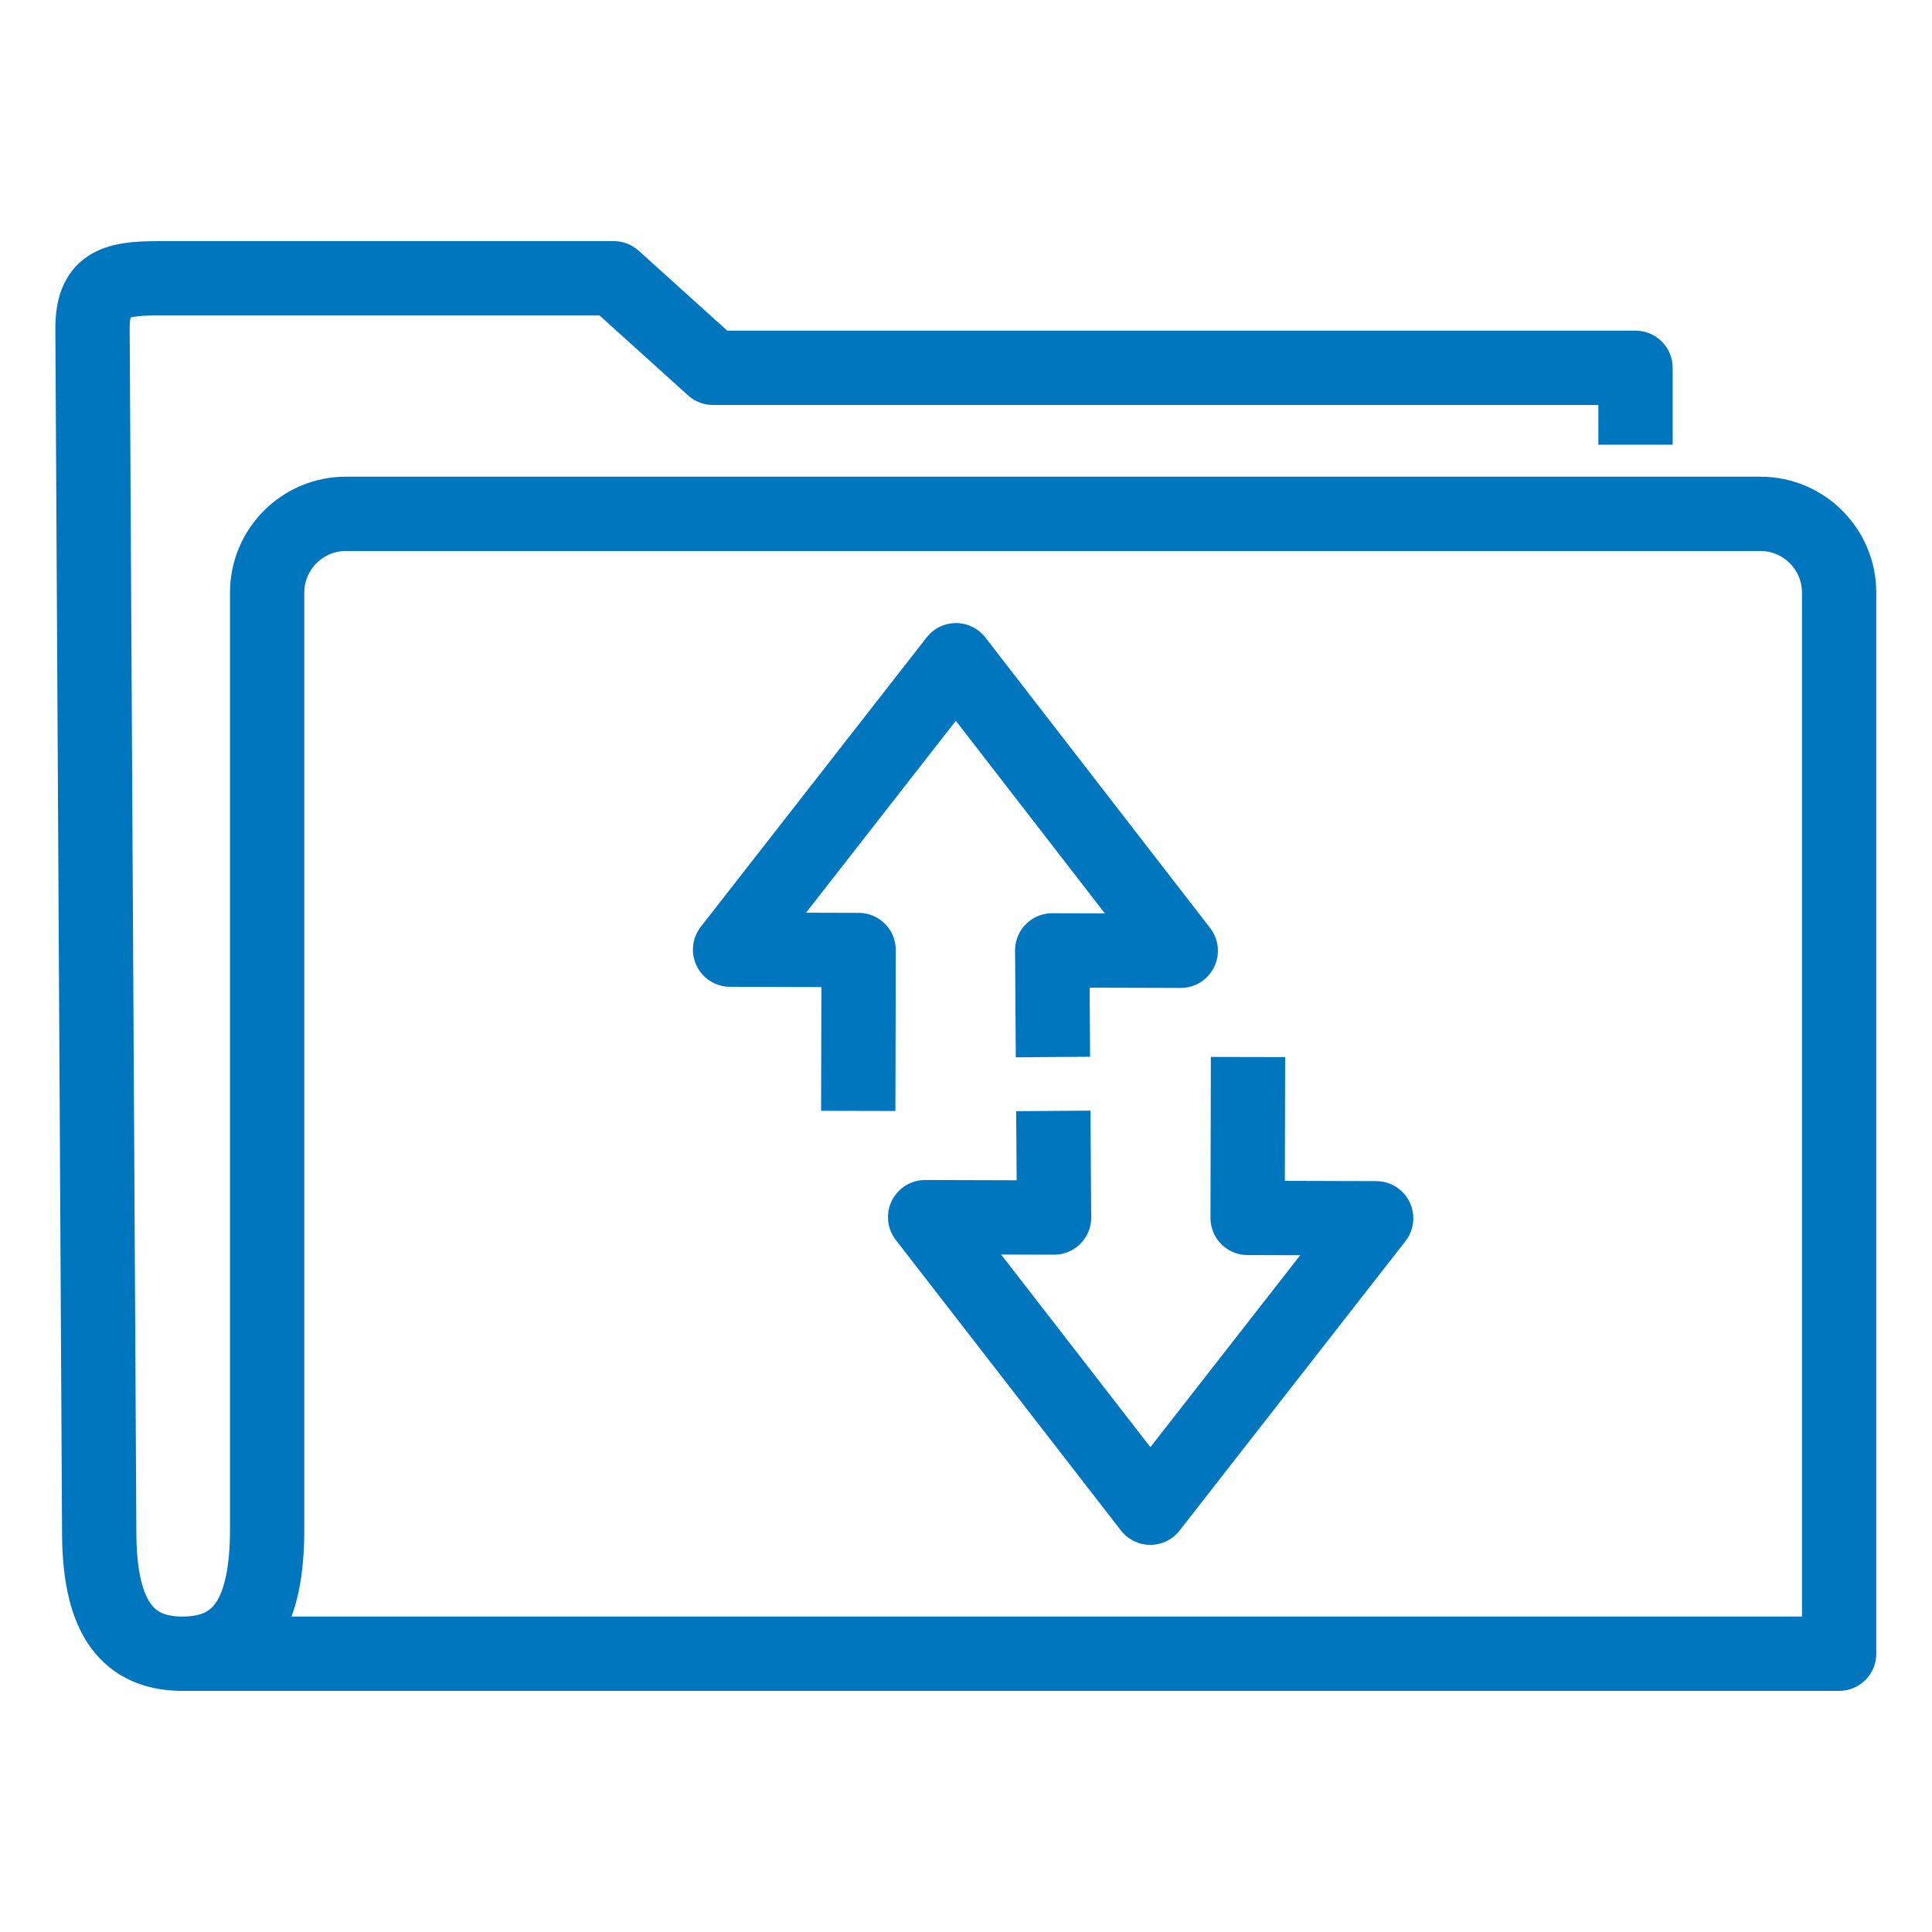 <?xml version="1.0" encoding="UTF-8"?>
<svg id="Layer_1" data-name="Layer 1" xmlns="http://www.w3.org/2000/svg" viewBox="0 0 52 52">
  <defs>
    <style>
      .cls-1 {
        fill: none;
        stroke: #0076bf;
        stroke-linejoin: round;
        stroke-width: 2px;
      }
    </style>
  </defs>
  <g>
    <polyline class="cls-1" points="23.1 29.9 23.11 25.57 19.65 25.56 25.73 17.77 31.78 25.59 28.32 25.58 28.34 28.45"/>
    <polyline class="cls-1" points="33.59 28.45 33.58 32.78 37.04 32.79 30.96 40.58 24.9 32.76 28.37 32.77 28.35 29.9"/>
  </g>
  <path class="cls-1" d="M4.79,44.51h44.71V15.95c0-1.17-.95-2.12-2.12-2.12H9.31c-1.17,0-2.12.95-2.12,2.12v25.21c0,2.22-.66,3.35-2.28,3.35s-2.24-1.18-2.24-3.29l-.18-32.38c0-1.17.57-1.35,1.74-1.35h12.29l2.67,2.41h24.83v2.07"/>
</svg>
